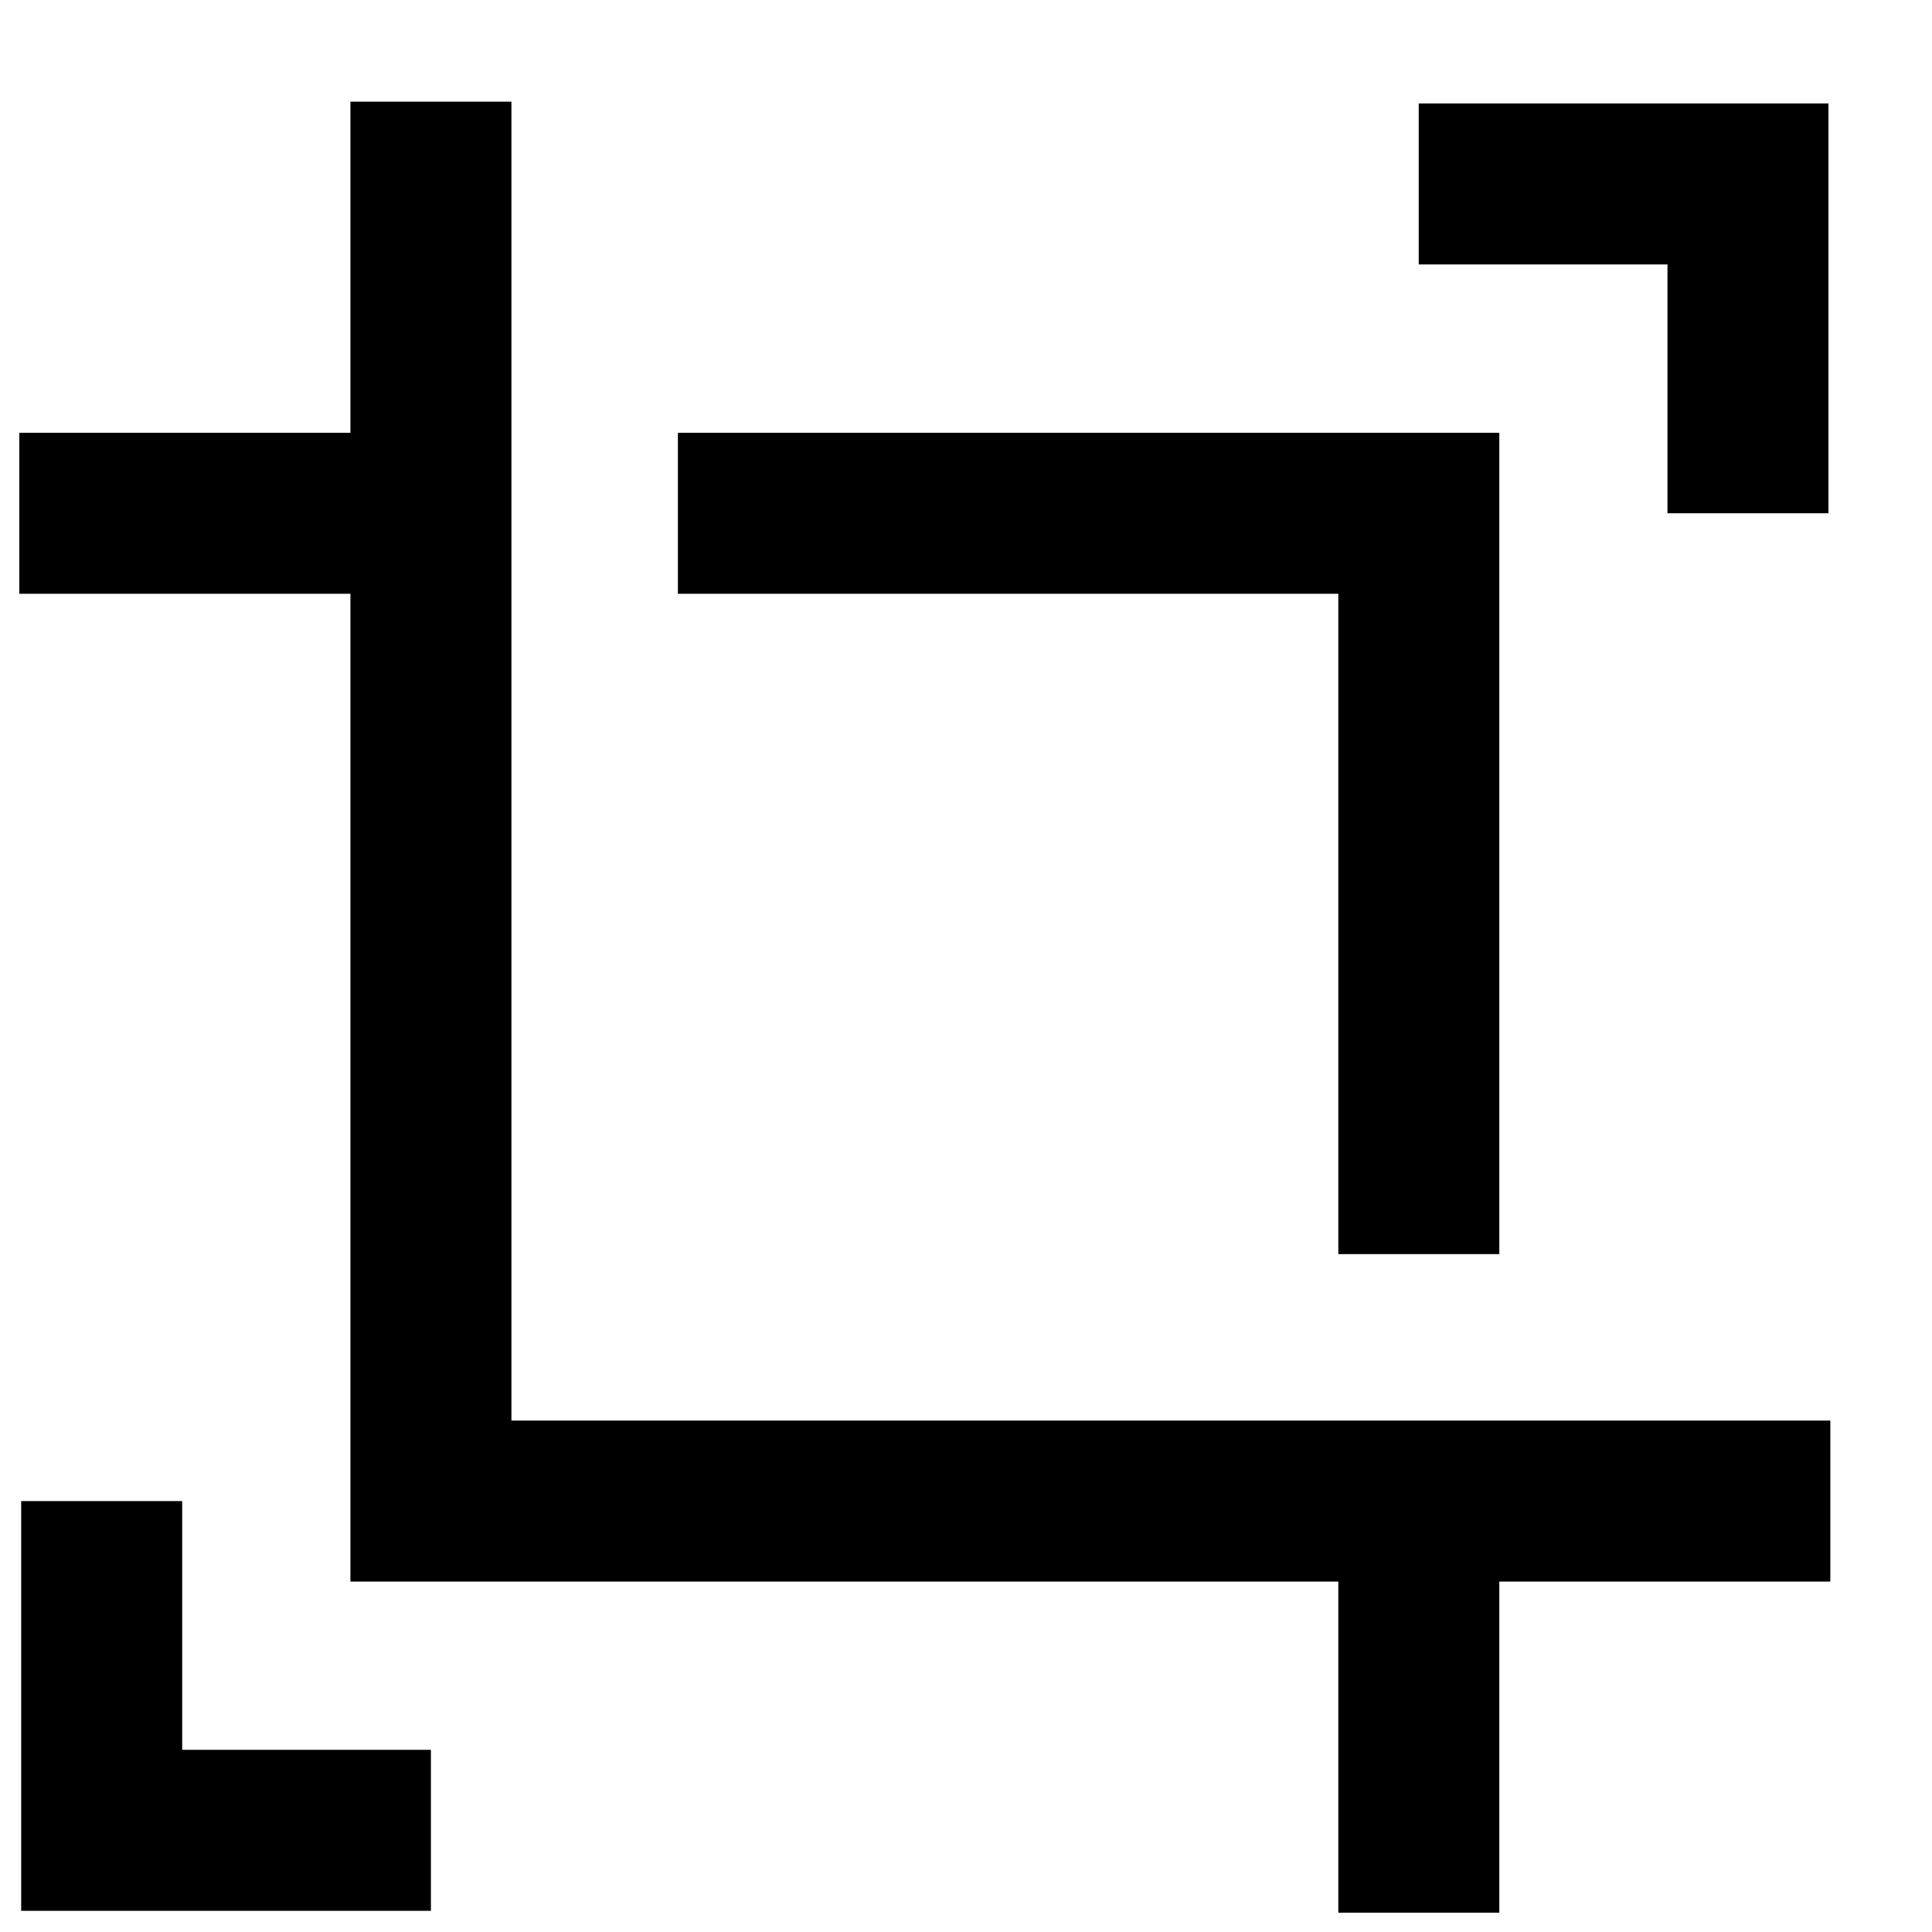 <svg xmlns="http://www.w3.org/2000/svg" fill="none" viewBox="0 0 24 24" id="Expand-Crop-Resize--Streamline-Sharp"><desc>Expand Crop Resize Streamline Icon: https://streamlinehq.com</desc><g id="expand-crop-resize"><path id="Vector" stroke="#000000" d="M5.353 1.263V18.647H22.737" stroke-width="2"></path><path id="Vector_2" stroke="#000000" d="M5.353 6.376H0.24" stroke-width="2"></path><path id="Vector_3" stroke="#000000" d="M17.625 18.647V23.76" stroke-width="2"></path><path id="Vector_4" stroke="#000000" d="M17.625 15.579V6.376H8.421" stroke-width="2"></path><path id="Vector 1379" stroke="#000000" d="M21.714 6.376V2.285H17.624" stroke-width="2"></path><path id="Vector 1381" stroke="#000000" d="M1.263 18.647V22.737H5.353" stroke-width="2"></path></g></svg>
